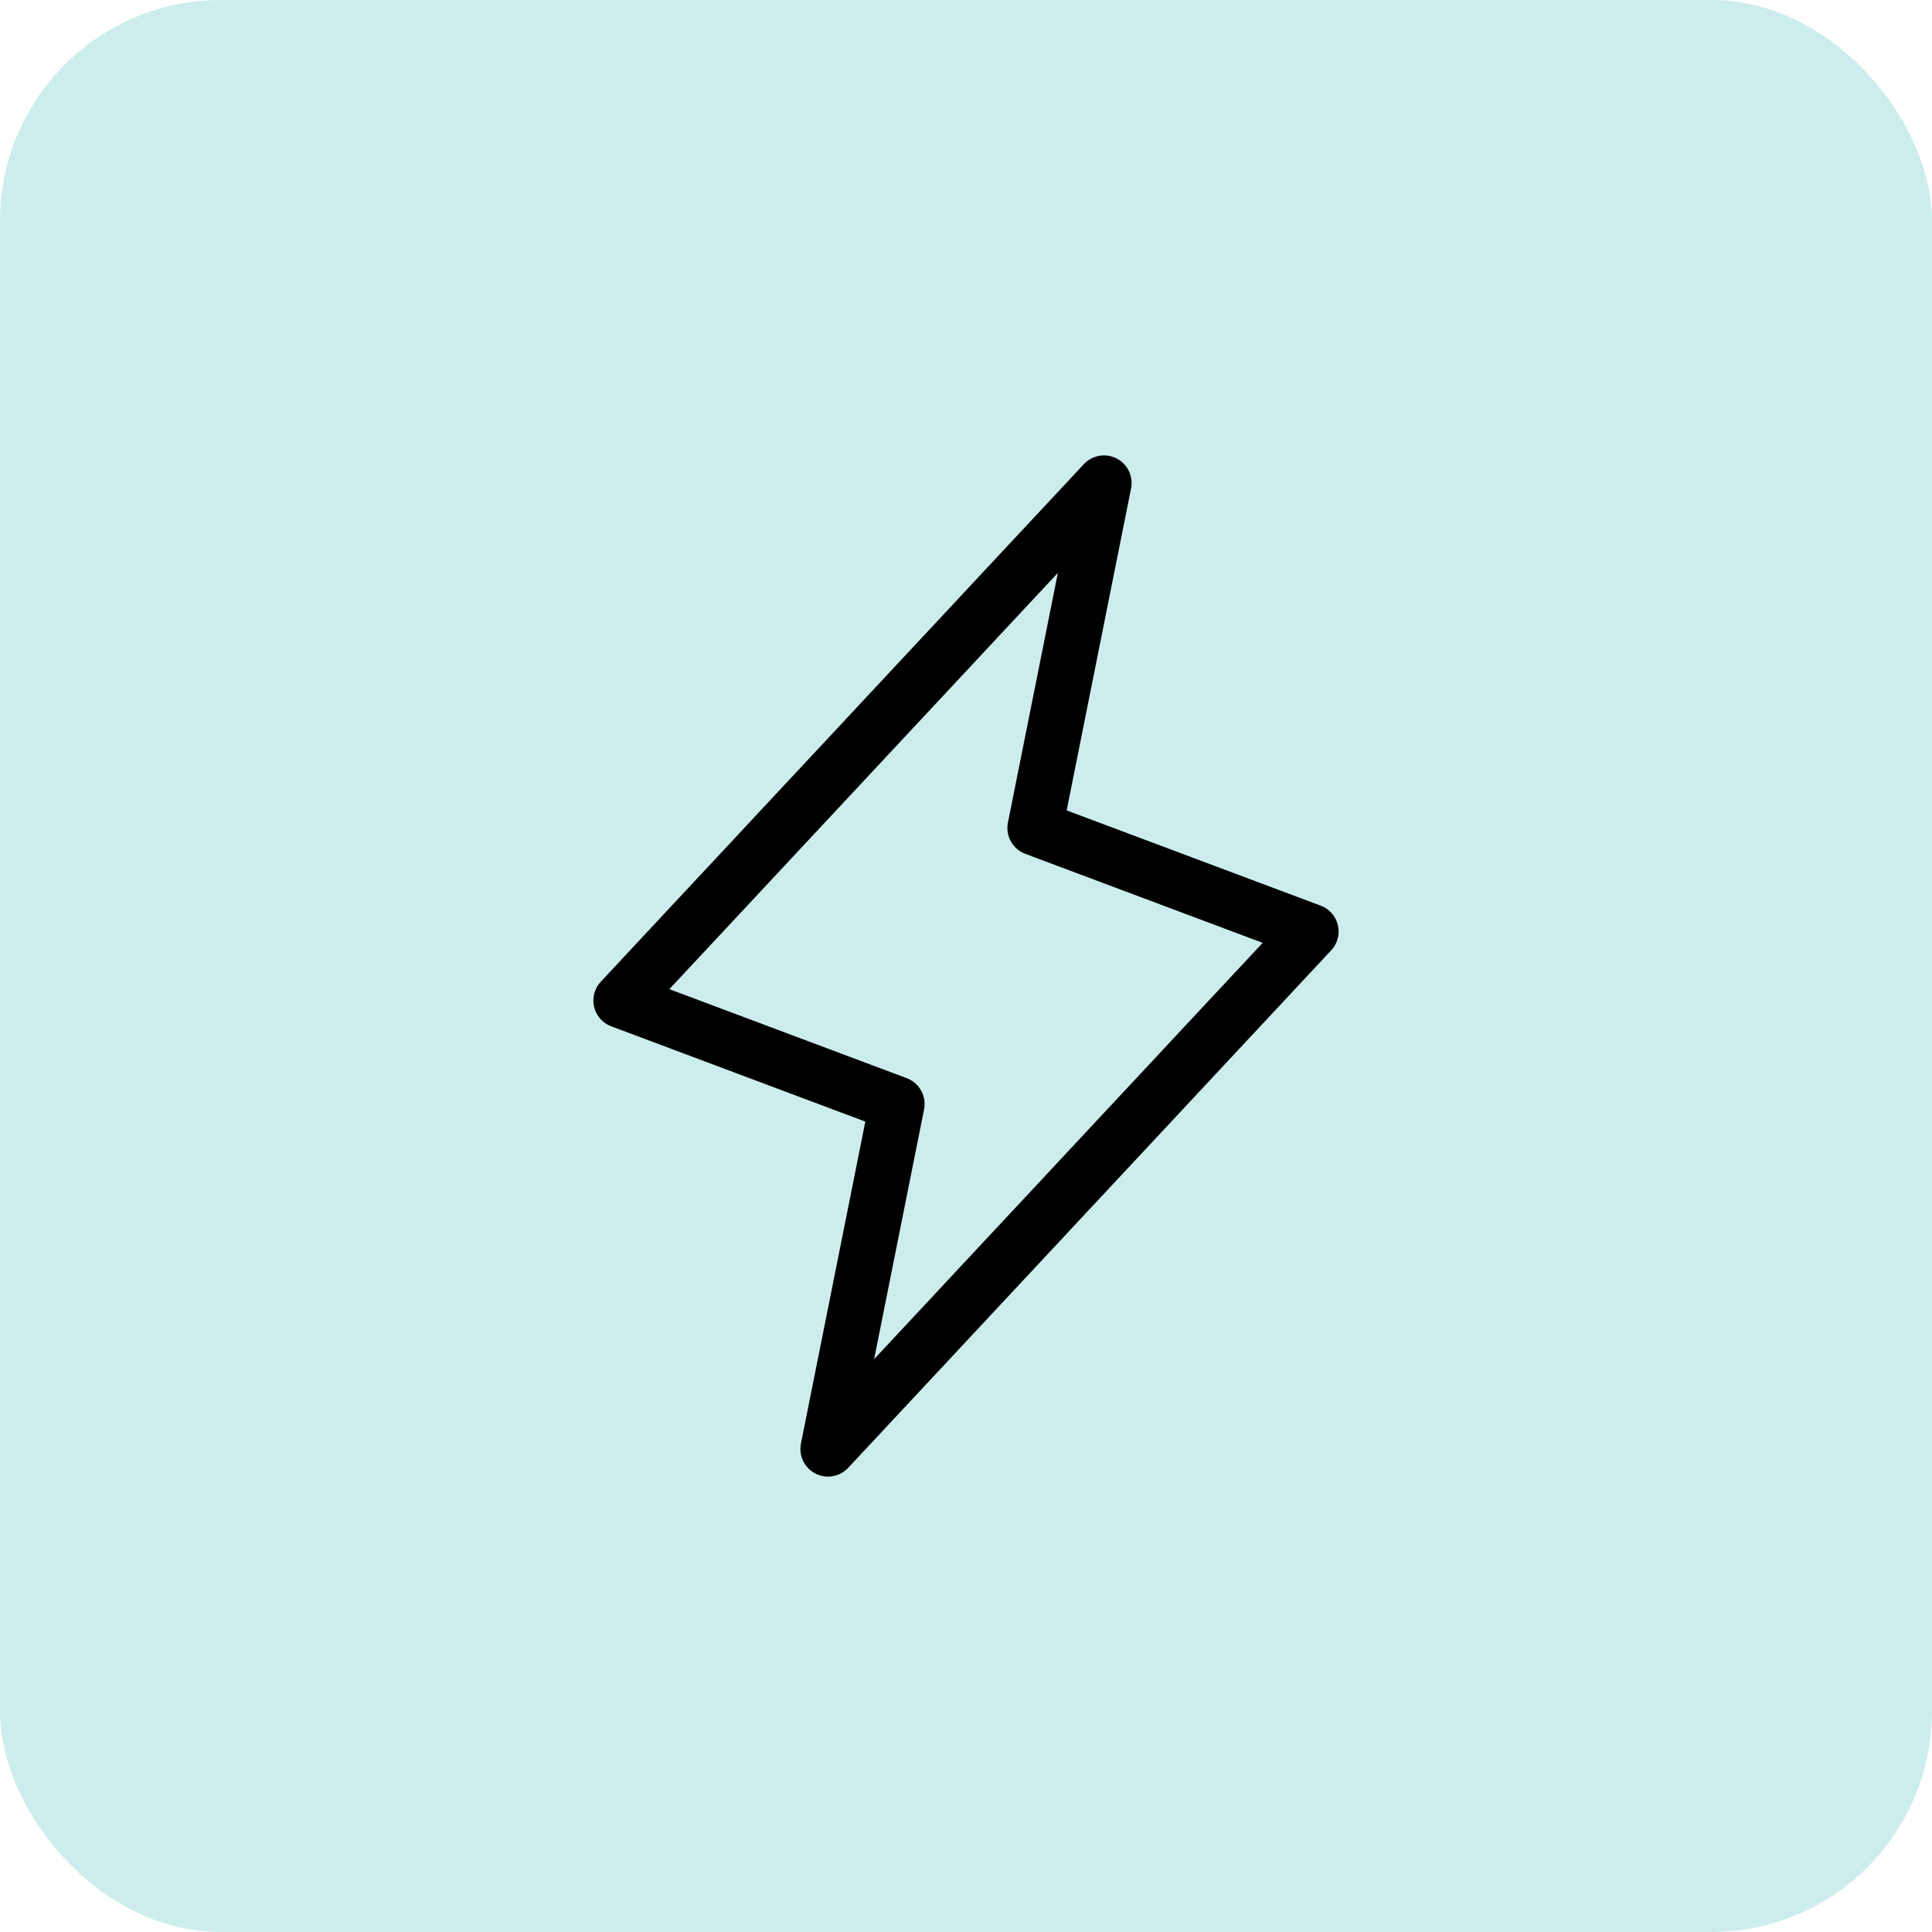 <svg width="70" height="70" viewBox="0 0 70 70" fill="none" xmlns="http://www.w3.org/2000/svg">
<rect width="70" height="70" rx="8" fill="#CCEDEB"/>
<path d="M30 52.5L32.5 40L22.5 36.25L40 17.5L37.5 30L47.5 33.75L30 52.5Z" stroke="black" stroke-width="2" stroke-linecap="round" stroke-linejoin="round"/>
</svg>
